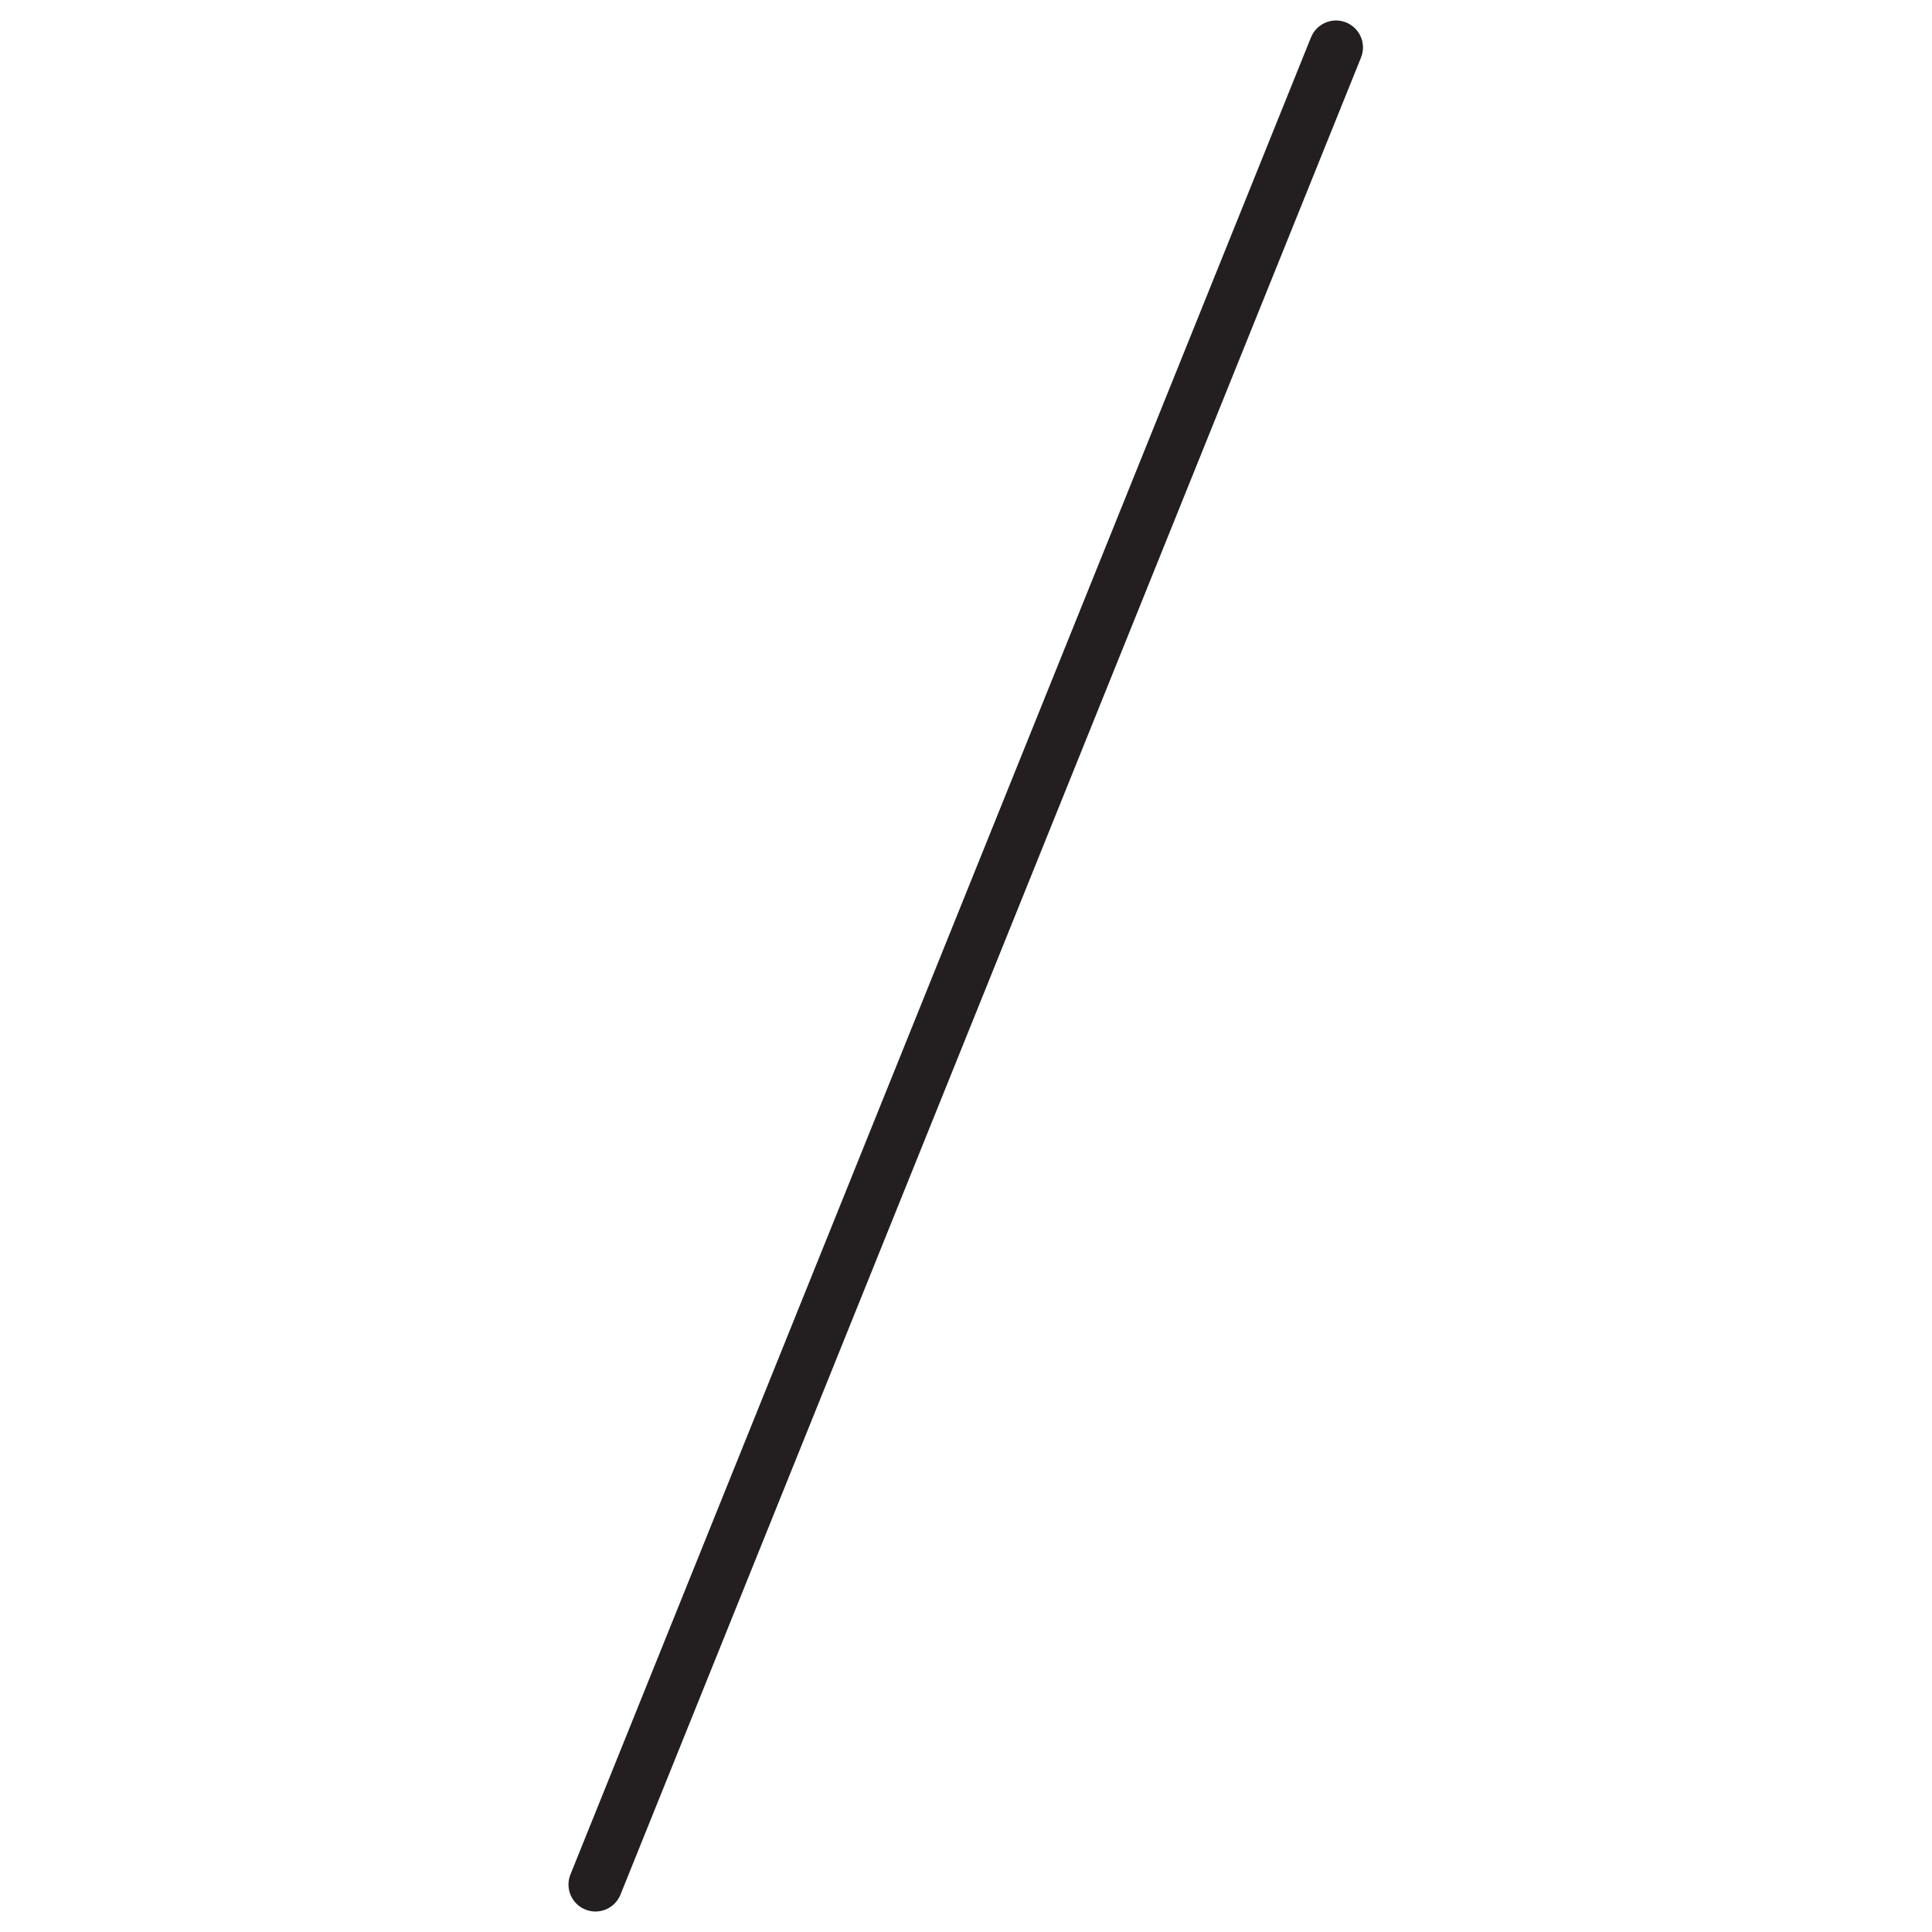 <?xml version="1.0" encoding="UTF-8"?>
<svg id="Layer_1" xmlns="http://www.w3.org/2000/svg" viewBox="0 0 35.82 35.82">
  <defs>
    <style>
      .cls-1 {
        fill: #fff;
        stroke: #231f20;
        stroke-linecap: round;
        stroke-linejoin: round;
      }
    </style>
  </defs>
  <line class="cls-1" x1="11.04" y1="34.94" x2="24.77" y2=".88"/>
</svg>